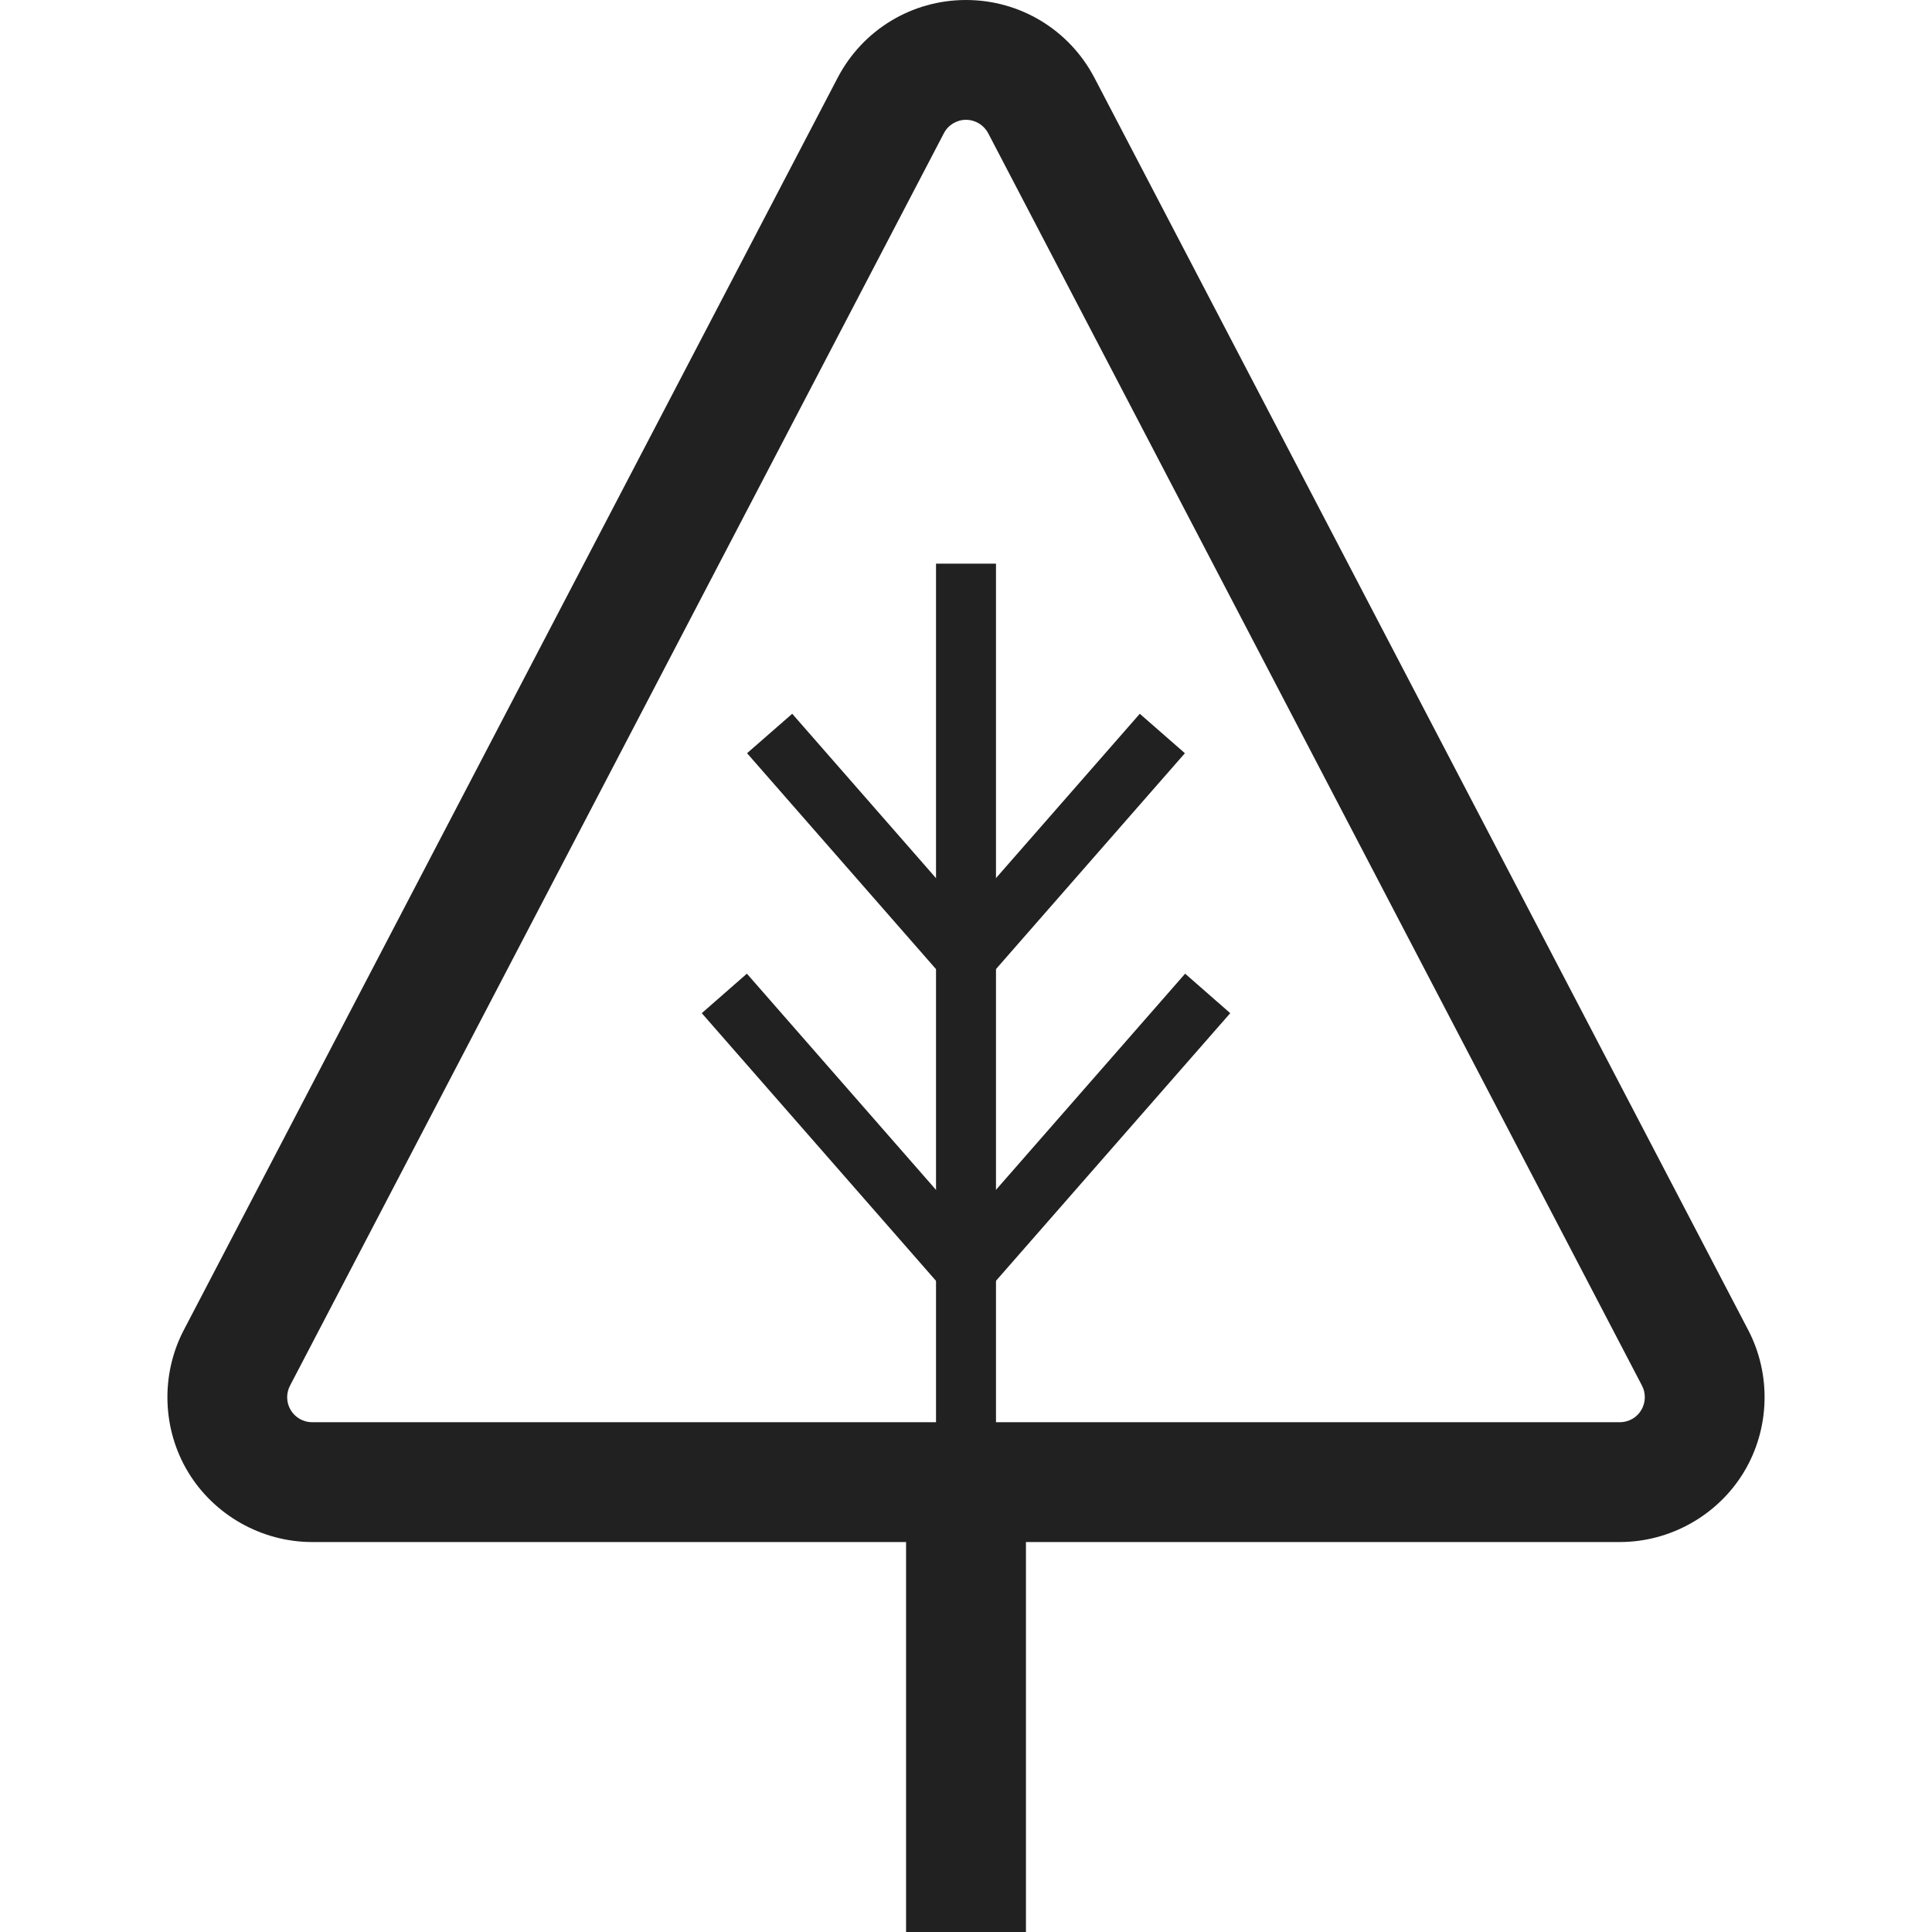 <!--?xml version="1.0" encoding="utf-8"?-->
<!-- Generator: Adobe Illustrator 15.1.0, SVG Export Plug-In . SVG Version: 6.00 Build 0)  -->

<svg version="1.1" id="_x32_" xmlns="http://www.w3.org/2000/svg" xmlns:xlink="http://www.w3.org/1999/xlink" x="0px" y="0px" width="512" height="512" viewBox="0 0 512 512" xml:space="preserve">
<style type="text/css">
	.st0{fill:#212121;}
</style>
<g>
	<path class="st0" d="M429.274,408.656H82.728c-13.344,0-25.922-7.078-32.844-18.484c-6.906-11.391-7.359-25.828-1.188-37.672
		L221.978,20.625C228.618,7.906,241.649,0,255.993,0c14.359,0,27.391,7.906,34.047,20.625L463.306,352.5
		c6.172,11.844,5.719,26.281-1.203,37.688C455.196,401.578,442.618,408.656,429.274,408.656z M255.993,31.75
		c-2.469,0-4.719,1.375-5.859,3.563L76.853,367.219c-1.063,2.031-1,4.531,0.203,6.484c1.188,1.984,3.359,3.203,5.672,3.203h346.547
		c2.313,0,4.484-1.219,5.656-3.188c1.203-1.969,1.281-4.469,0.219-6.5L261.884,35.313C260.728,33.125,258.478,31.75,255.993,31.75z"></path>
	<rect x="248.056" y="149.375" class="st0" width="15.891" height="362.625"></rect>
	<rect x="240.118" y="395.531" class="st0" width="31.766" height="116.469"></rect>
	<polygon class="st0" points="255.993,265.906 197.978,199.609 209.946,189.156 255.993,241.797 302.056,189.156 314.009,199.609 	
		"></polygon>
	<polygon class="st0" points="255.993,348.516 185.978,268.5 197.931,258.031 255.993,324.406 314.071,258.031 326.024,268.5 	"></polygon>
</g>
</svg>

